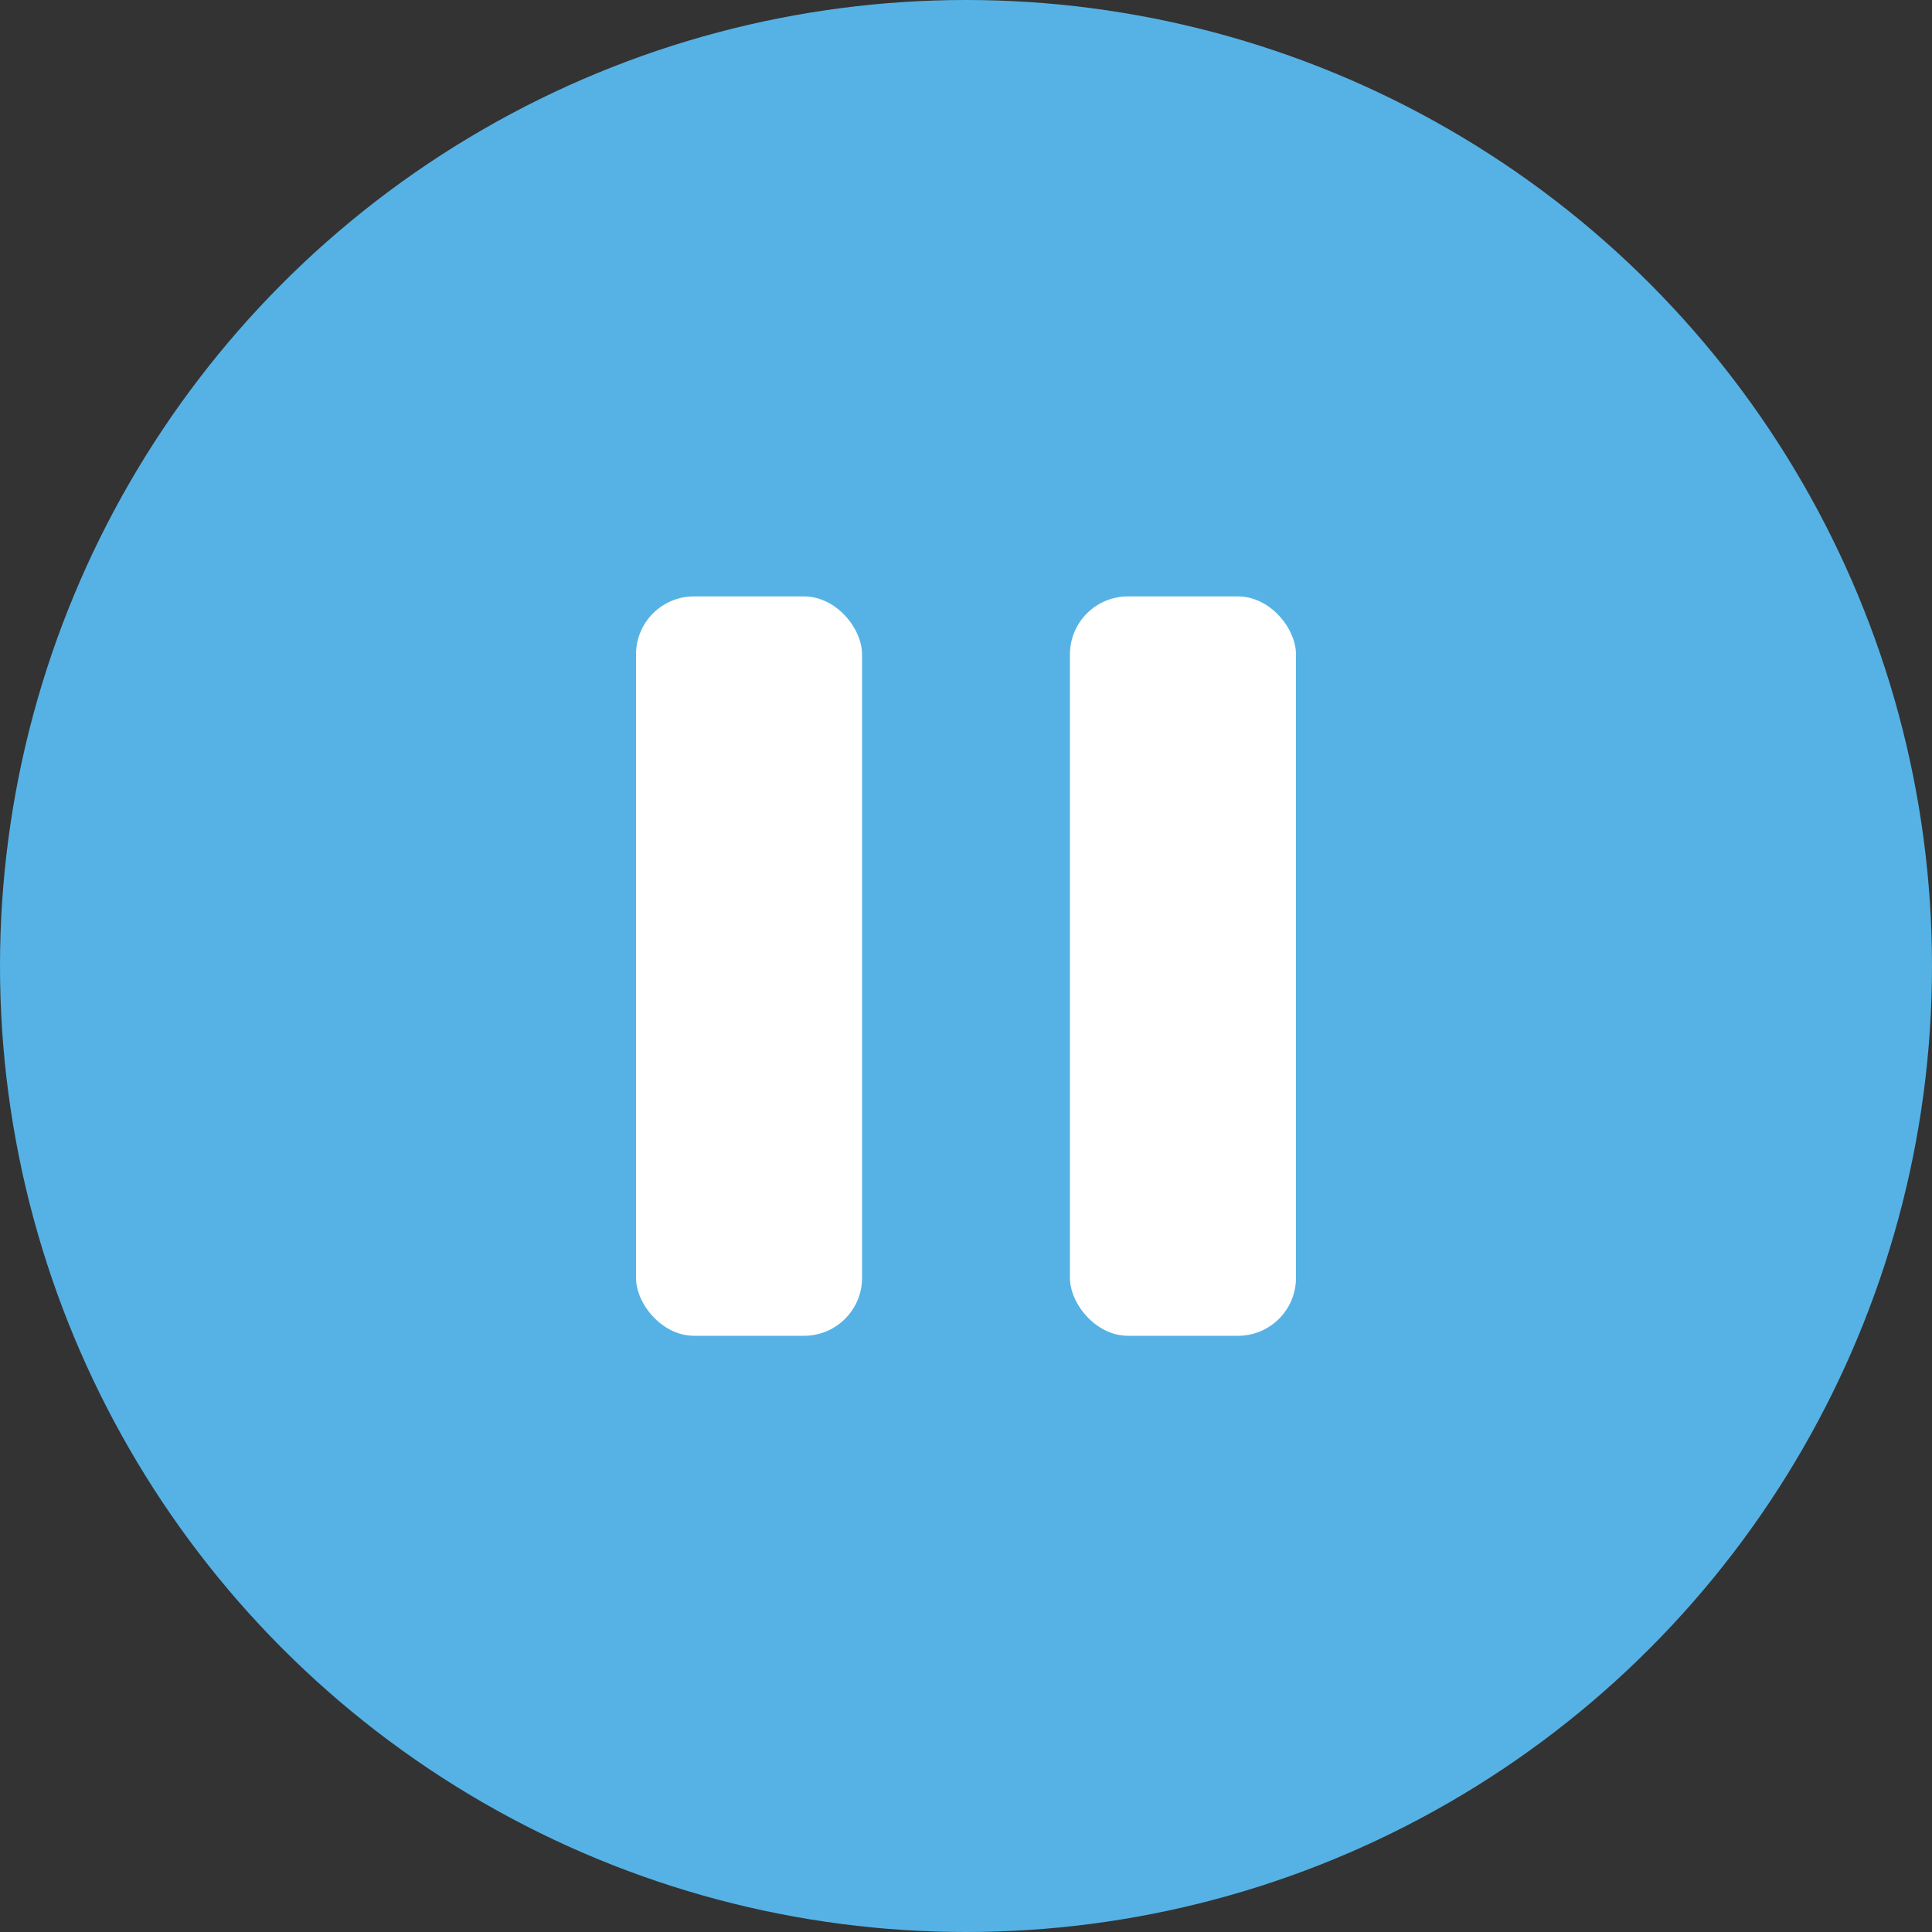 <?xml version="1.0" encoding="UTF-8"?> <svg xmlns="http://www.w3.org/2000/svg" id="_Слой_2" data-name="Слой_2" viewBox="0 0 100 100"><rect x="0" y="0" width="100" height="100" fill="#333333" stroke="none"/><defs><style> .cls-1 { fill: #56b2e5; } .cls-2 { fill: #fff; } </style></defs><g id="_Слой_1-2" data-name="Слой_1"><g><circle class="cls-1" cx="50" cy="50" r="50"></circle><rect class="cls-2" x="32.92" y="30.87" width="11.7" height="38.27" rx="3" ry="3"></rect><rect class="cls-2" x="55.38" y="30.87" width="11.7" height="38.27" rx="3" ry="3"></rect></g></g></svg> 